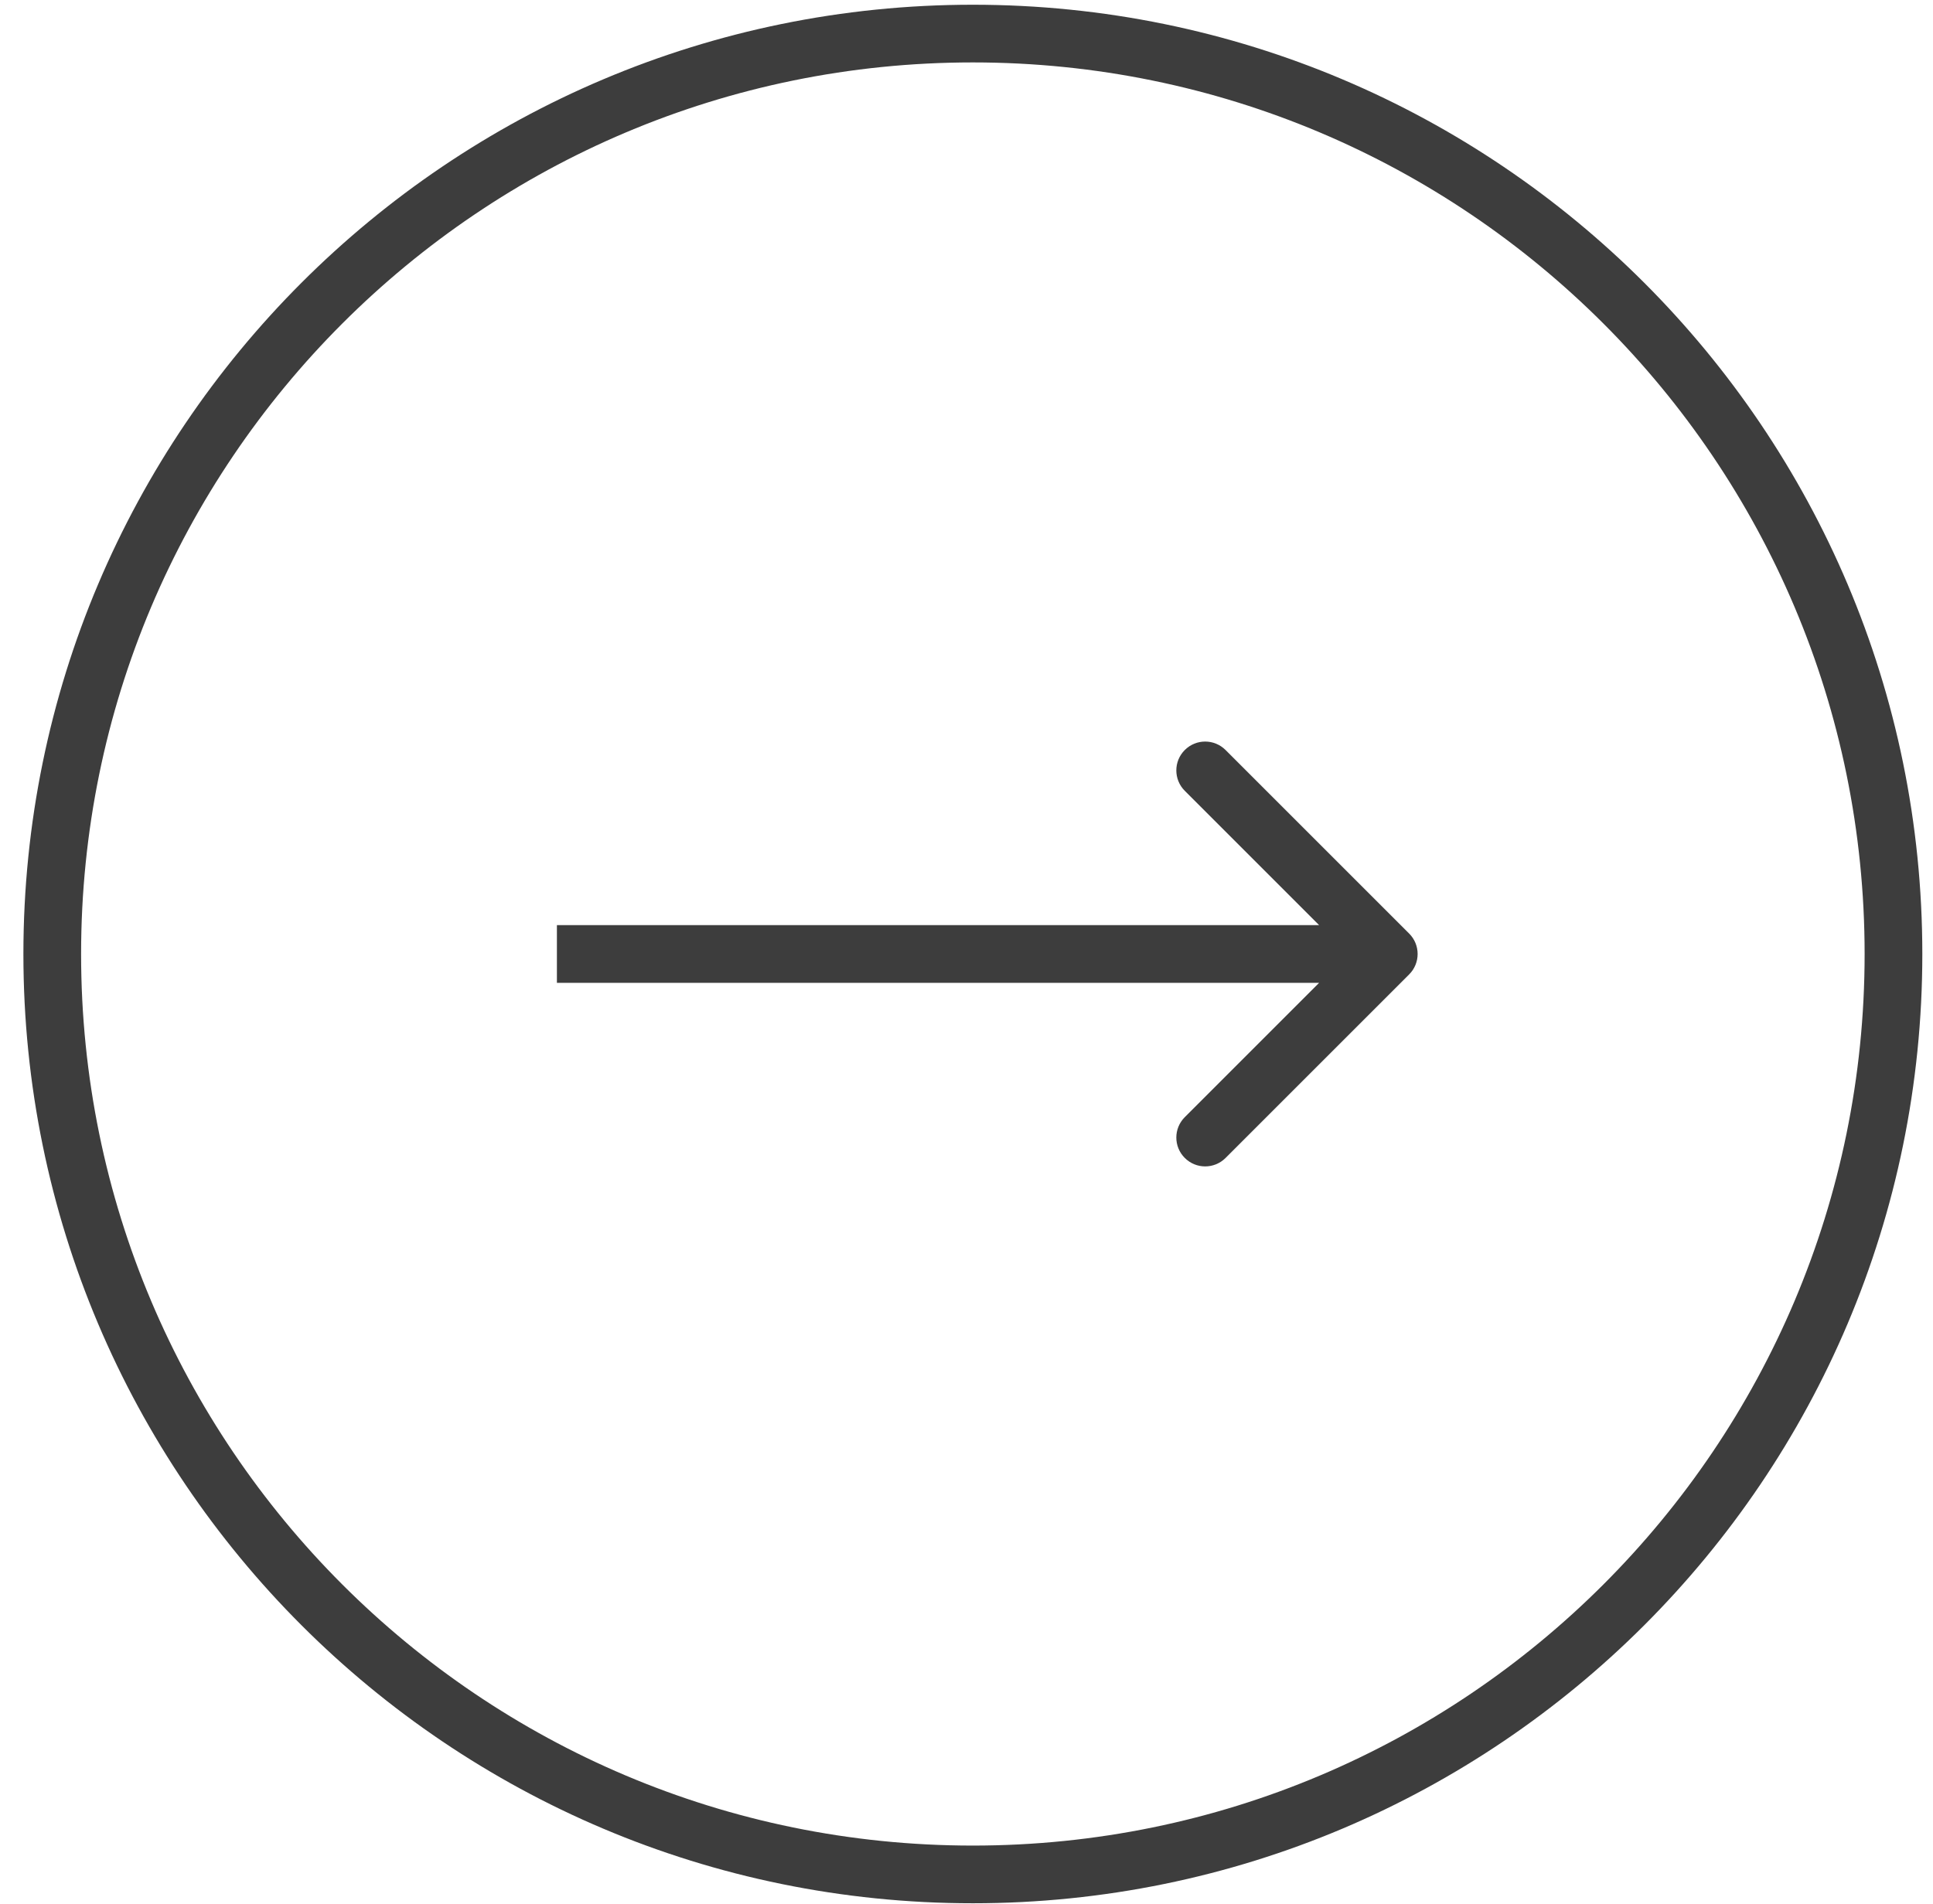 <svg width="67" height="66" viewBox="0 0 67 66" fill="none" xmlns="http://www.w3.org/2000/svg">
<path fill-rule="evenodd" clip-rule="evenodd" d="M33.72 63.983C50.791 63.983 64.63 50.145 64.63 33.074C64.63 16.003 50.791 2.164 33.72 2.164C16.649 2.164 2.811 16.003 2.811 33.074C2.811 50.145 16.649 63.983 33.72 63.983ZM33.72 65.983C51.896 65.983 66.63 51.249 66.63 33.074C66.63 14.898 51.896 0.164 33.72 0.164C15.545 0.164 0.811 14.898 0.811 33.074C0.811 51.249 15.545 65.983 33.72 65.983Z" fill="#3D3D3D"/>
<path fill-rule="evenodd" clip-rule="evenodd" d="M42.48 26.002L48.844 32.366C49.234 32.756 49.234 33.389 48.844 33.78L42.48 40.144C42.089 40.535 41.456 40.535 41.066 40.144C40.675 39.754 40.675 39.12 41.066 38.73L45.722 34.073H19.303V32.073H45.722L41.066 27.416C40.675 27.026 40.675 26.392 41.066 26.002C41.456 25.611 42.089 25.611 42.48 26.002Z" fill="#3D3D3D"/>
</svg>
